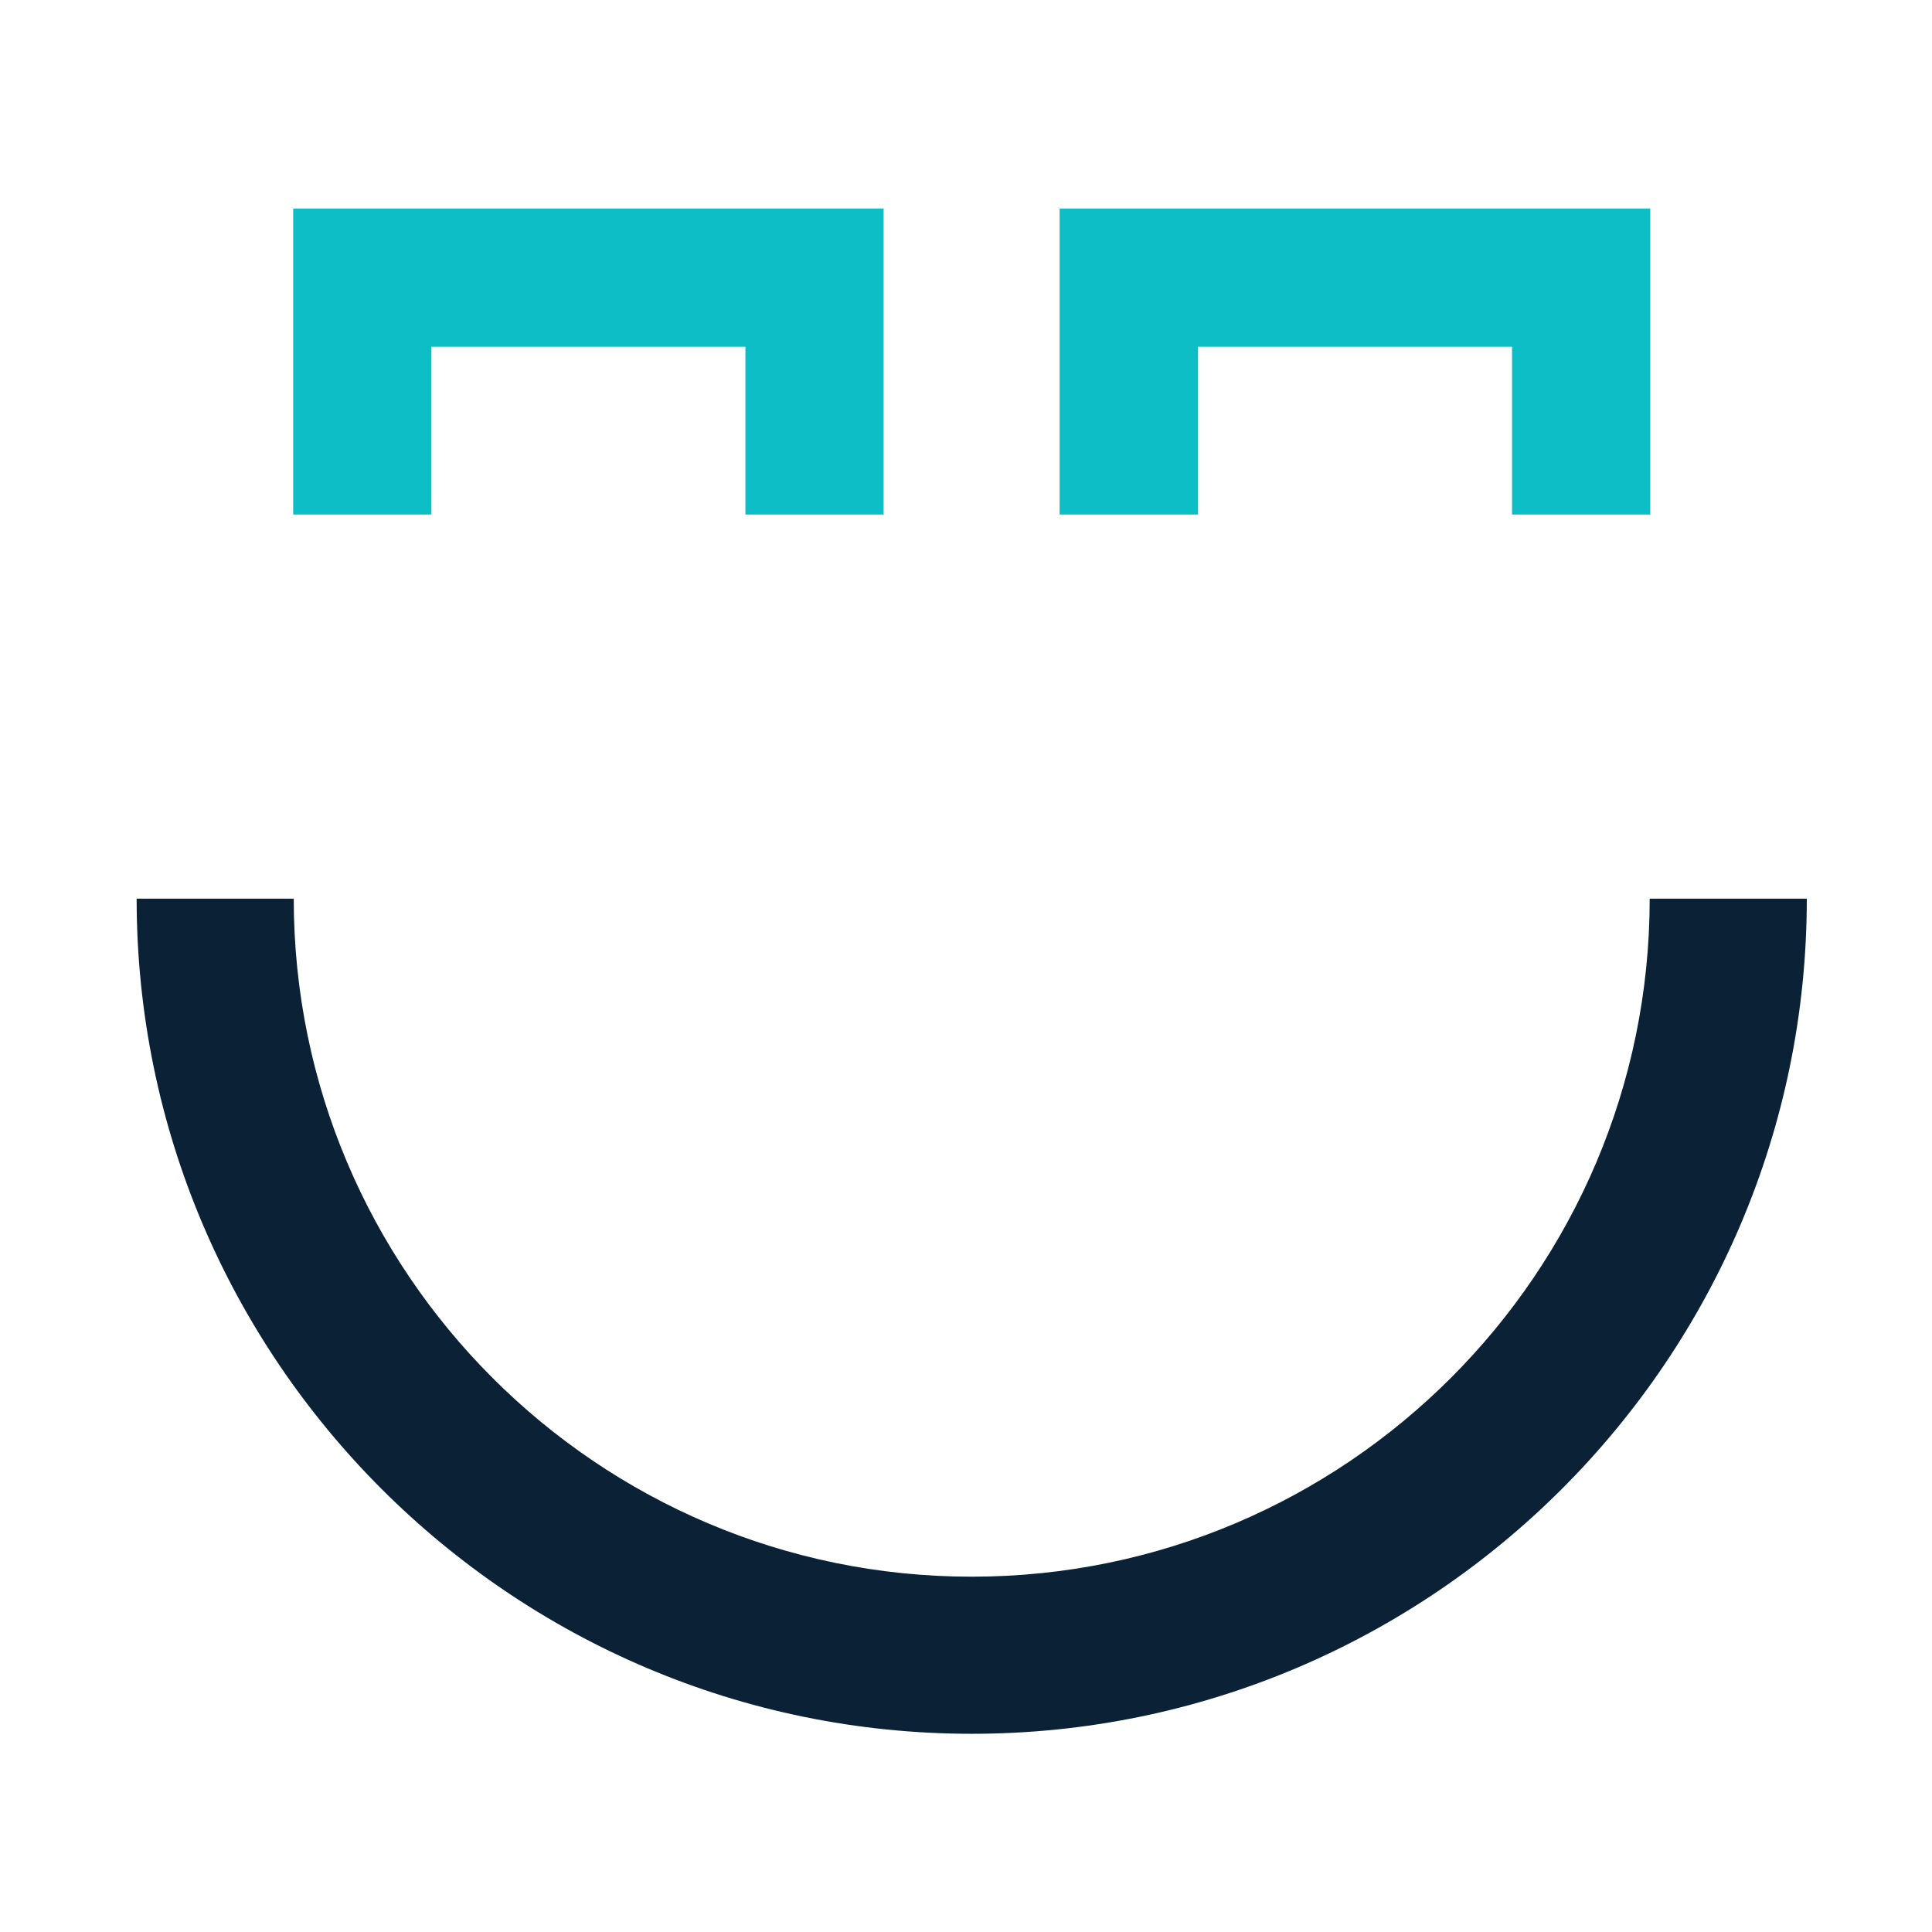 <svg width="76" height="76" viewBox="0 0 76 76" fill="none" xmlns="http://www.w3.org/2000/svg">
<path d="M34.76 20.24H29.323V13.64H16.97V20.24H11.533V8.202H34.76V20.24Z" fill="#0EBEC7"/>
<path d="M64.918 20.24H59.48V13.64H47.128V20.24H41.683V8.202H64.918V20.24Z" fill="#0EBEC7"/>
<path d="M38.225 68.203C20.113 68.203 5.375 53.465 5.375 35.352H11.555C11.555 50.06 23.517 62.023 38.225 62.023C52.932 62.023 64.895 50.06 64.895 35.352H71.075C71.075 53.465 56.337 68.203 38.225 68.203Z" fill="#0A2136"/>
</svg>
